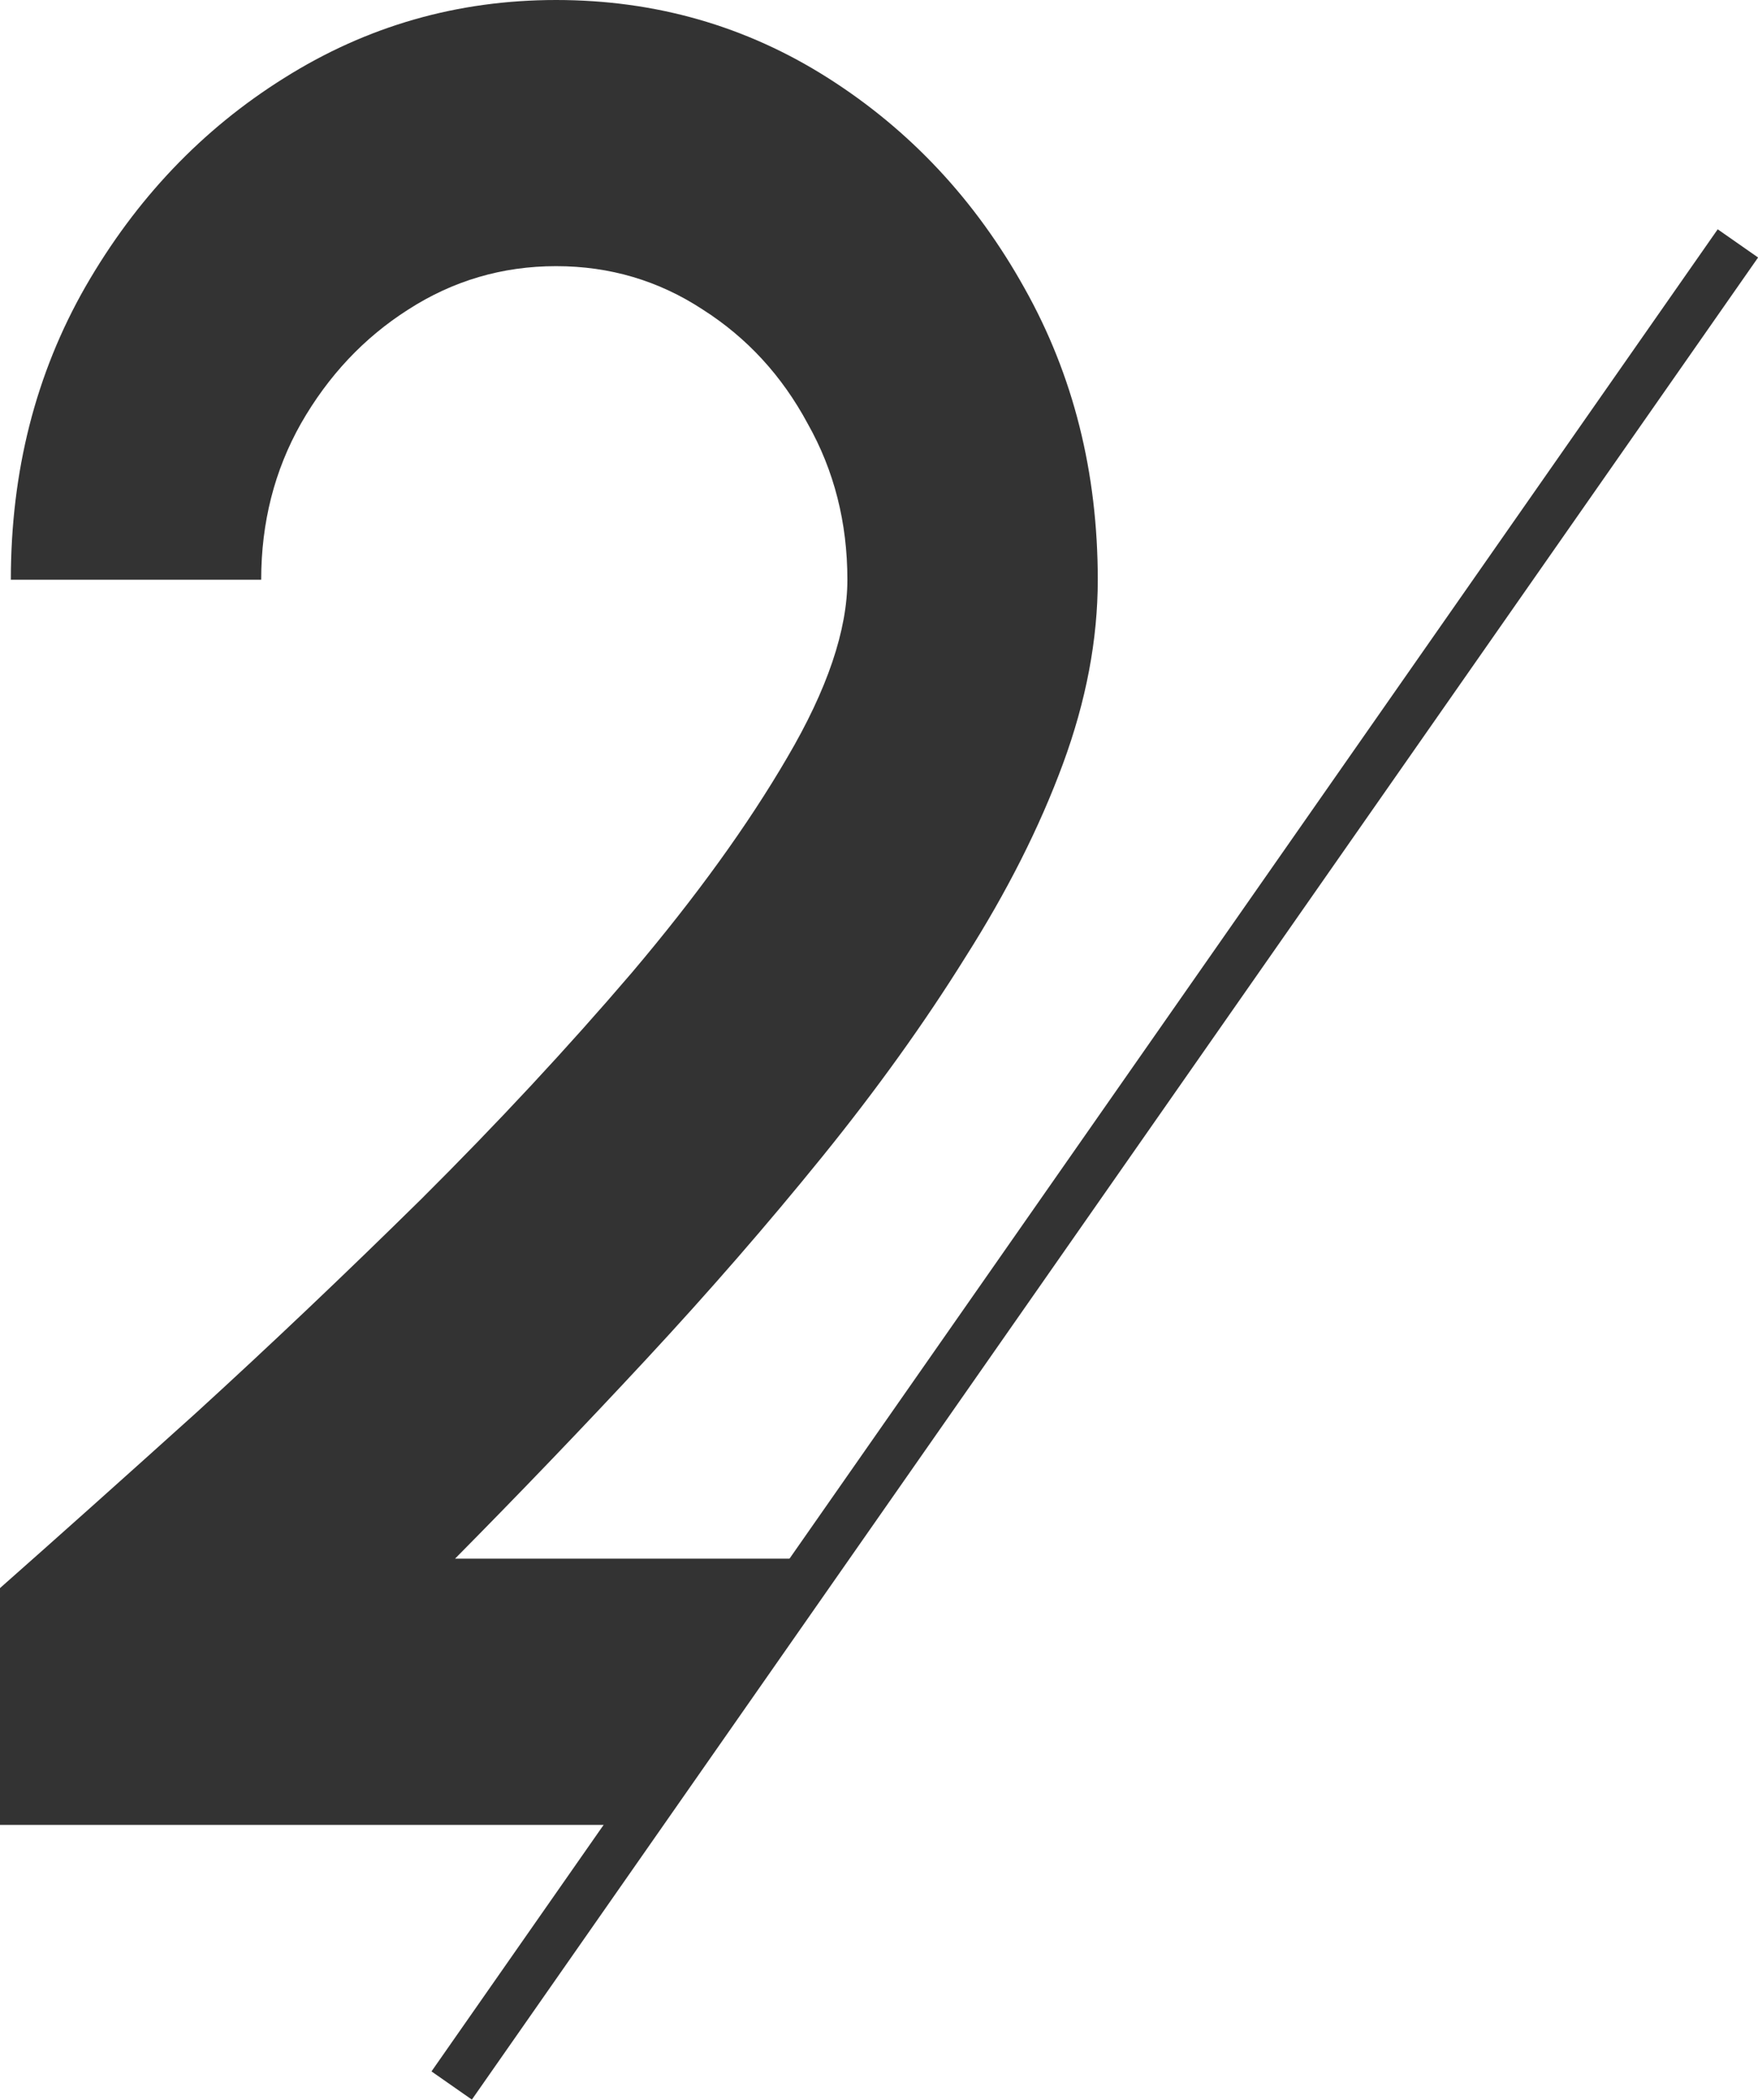 <?xml version="1.0" encoding="UTF-8"?><svg id="_レイヤー_2" xmlns="http://www.w3.org/2000/svg" viewBox="0 0 50.581 60.406"><defs><style>.cls-1{fill:#333;}</style></defs><g id="_レイヤー_1-2"><path class="cls-1" d="M13.091,44.842c1.87-1.89,3.706-3.804,5.507-5.743,1.801-1.939,3.486-3.878,5.056-5.817,1.57-1.939,2.944-3.853,4.121-5.743,1.201-1.89,2.136-3.743,2.806-5.559.67-1.816,1.004-3.583,1.004-5.302,0-3.093-.704-5.891-2.112-8.394-1.408-2.528-3.291-4.541-5.646-6.038s-4.964-2.246-7.827-2.246c-2.84,0-5.449.749-7.827,2.246-2.355,1.473-4.26,3.473-5.714,6.001C1.027,10.75.312,13.561.312,16.678h7.203c0-1.644.381-3.142,1.143-4.492.785-1.374,1.812-2.467,3.082-3.277,1.293-.834,2.713-1.252,4.26-1.252s2.955.417,4.225,1.252c1.27.81,2.274,1.902,3.013,3.277.762,1.35,1.143,2.847,1.143,4.492,0,1.448-.577,3.154-1.732,5.117-1.131,1.939-2.62,4.001-4.468,6.185-1.847,2.16-3.867,4.332-6.061,6.516-2.193,2.16-4.352,4.209-6.476,6.148-2.124,1.914-4.006,3.596-5.645,5.044v6.811h18.313l5.424-7.658h-10.646Z"/><rect class="cls-1" x="-.819" y="32.791" width="64.637" height="1.417" transform="translate(-14.001 40.146) rotate(-55.073)"/></g></svg>